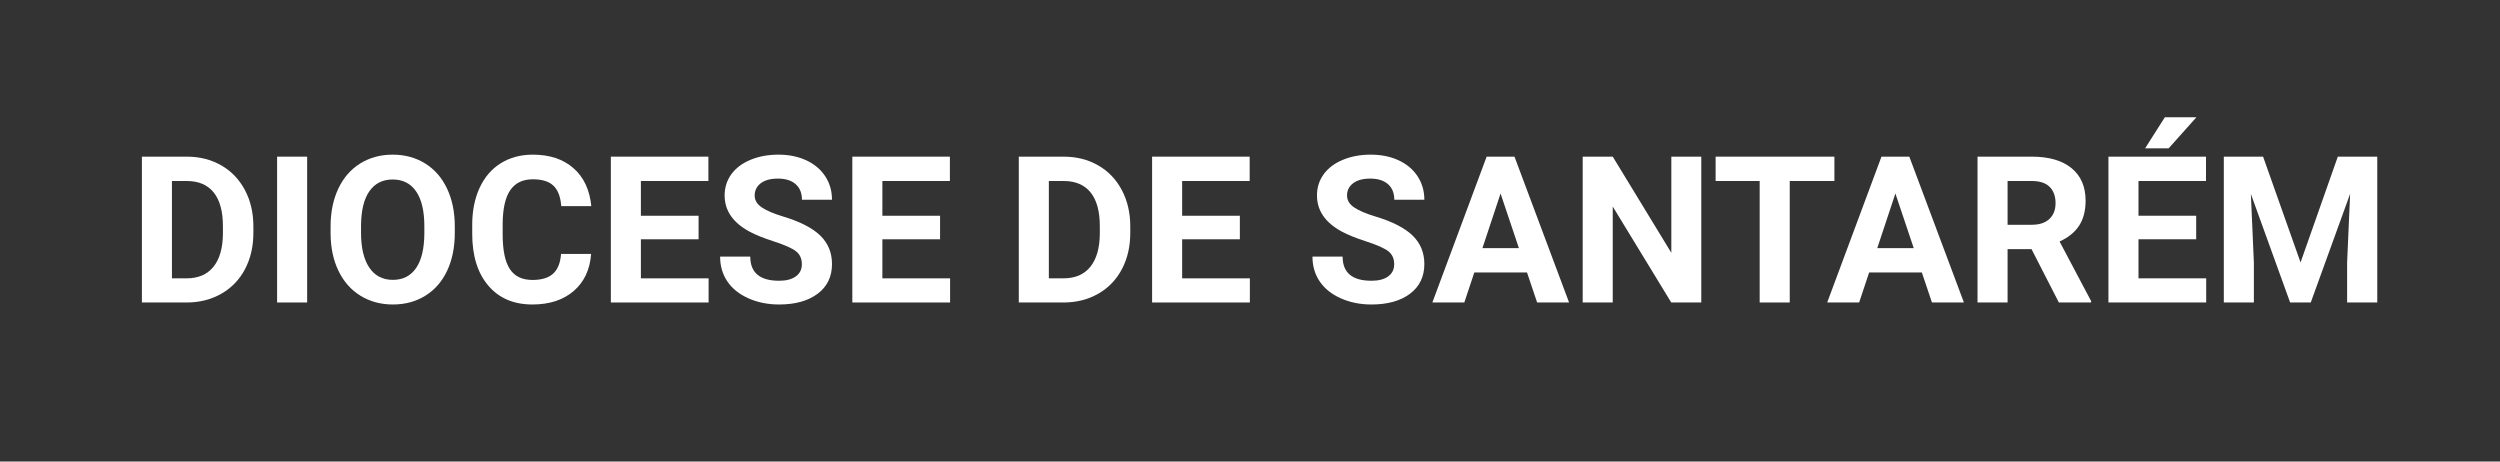 <?xml version="1.0" encoding="UTF-8" standalone="no"?>
<!DOCTYPE svg PUBLIC "-//W3C//DTD SVG 1.1//EN" "http://www.w3.org/Graphics/SVG/1.1/DTD/svg11.dtd">
<svg width="100%" height="100%" viewBox="0 0 195 36" version="1.1" xmlns="http://www.w3.org/2000/svg" xmlns:xlink="http://www.w3.org/1999/xlink" xml:space="preserve" xmlns:serif="http://www.serif.com/" style="fill-rule:evenodd;clip-rule:evenodd;stroke-linejoin:round;stroke-miterlimit:1.414;">
    <rect x="0" y="0" width="195" height="36" fill="#333333" stroke="none"/>
    <g transform="matrix(1,0,0,1,-180.722,-360.069)">
        <g>
            <g transform="matrix(1.088,0,0,1.008,-15.978,-2.83)">
                <g id="LOGO">
                    <rect x="180.722" y="360.069" width="179.16" height="35.719" style="fill:none;"/>
                </g>
            </g>
            <g transform="matrix(1,0,0,1,12.348,-1.522)">
                <path d="M179.442,385.185L179.442,373.81L182.942,373.81C183.942,373.81 184.836,374.035 185.625,374.486C186.414,374.936 187.03,375.577 187.473,376.408C187.916,377.239 188.137,378.183 188.137,379.24L188.137,379.763C188.137,380.821 187.919,381.761 187.485,382.584C187.05,383.407 186.436,384.045 185.645,384.498C184.853,384.951 183.96,385.18 182.965,385.185L179.442,385.185ZM181.785,375.709L181.785,383.302L182.918,383.302C183.835,383.302 184.535,383.003 185.02,382.404C185.504,381.805 185.751,380.948 185.762,379.834L185.762,379.232C185.762,378.076 185.522,377.2 185.043,376.603C184.564,376.007 183.863,375.709 182.942,375.709L181.785,375.709Z" style="fill:white;fill-rule:nonzero;"/>
                <rect x="189.988" y="373.81" width="2.344" height="11.375" style="fill:white;fill-rule:nonzero;"/>
                <path d="M203.848,379.755C203.848,380.875 203.65,381.857 203.254,382.701C202.858,383.545 202.292,384.196 201.555,384.654C200.818,385.112 199.973,385.341 199.02,385.341C198.077,385.341 197.236,385.115 196.496,384.662C195.757,384.209 195.184,383.561 194.777,382.72C194.371,381.879 194.166,380.912 194.16,379.818L194.16,379.255C194.16,378.136 194.362,377.15 194.766,376.298C195.169,375.447 195.74,374.793 196.477,374.338C197.214,373.882 198.056,373.654 199.004,373.654C199.952,373.654 200.794,373.882 201.531,374.338C202.268,374.793 202.839,375.447 203.242,376.298C203.646,377.15 203.848,378.133 203.848,379.248L203.848,379.755ZM201.473,379.24C201.473,378.047 201.259,377.141 200.832,376.521C200.405,375.901 199.796,375.591 199.004,375.591C198.218,375.591 197.611,375.897 197.184,376.509C196.757,377.121 196.541,378.019 196.535,379.201L196.535,379.755C196.535,380.917 196.749,381.818 197.176,382.459C197.603,383.099 198.218,383.42 199.02,383.42C199.806,383.42 200.41,383.111 200.832,382.494C201.254,381.877 201.468,380.977 201.473,379.795L201.473,379.24Z" style="fill:white;fill-rule:nonzero;"/>
                <path d="M214.481,381.396C214.392,382.62 213.94,383.584 213.125,384.287C212.31,384.99 211.236,385.341 209.902,385.341C208.444,385.341 207.297,384.851 206.461,383.869C205.625,382.887 205.207,381.539 205.207,379.826L205.207,379.13C205.207,378.037 205.4,377.073 205.785,376.24C206.171,375.407 206.721,374.767 207.438,374.322C208.154,373.877 208.986,373.654 209.934,373.654C211.246,373.654 212.304,374.005 213.106,374.709C213.908,375.412 214.371,376.399 214.496,377.67L212.152,377.67C212.095,376.935 211.891,376.403 211.539,376.072C211.188,375.741 210.652,375.576 209.934,375.576C209.152,375.576 208.568,375.856 208.18,376.416C207.792,376.976 207.593,377.844 207.582,379.021L207.582,379.88C207.582,381.11 207.768,382.008 208.141,382.576C208.513,383.144 209.1,383.427 209.902,383.427C210.626,383.427 211.167,383.262 211.524,382.931C211.88,382.601 212.085,382.089 212.137,381.396L214.481,381.396Z" style="fill:white;fill-rule:nonzero;"/>
                <path d="M222.863,380.255L218.363,380.255L218.363,383.302L223.645,383.302L223.645,385.185L216.02,385.185L216.02,373.81L223.629,373.81L223.629,375.709L218.363,375.709L218.363,378.42L222.863,378.42L222.863,380.255Z" style="fill:white;fill-rule:nonzero;"/>
                <path d="M230.918,382.201C230.918,381.758 230.762,381.418 230.449,381.181C230.137,380.944 229.574,380.694 228.762,380.431C227.949,380.168 227.306,379.909 226.832,379.654C225.541,378.956 224.895,378.016 224.895,376.834C224.895,376.219 225.068,375.671 225.414,375.189C225.761,374.707 226.258,374.331 226.906,374.06C227.555,373.789 228.283,373.654 229.09,373.654C229.902,373.654 230.626,373.801 231.262,374.095C231.897,374.39 232.391,374.805 232.742,375.341C233.094,375.878 233.27,376.487 233.27,377.17L230.926,377.17C230.926,376.649 230.762,376.244 230.434,375.955C230.106,375.666 229.645,375.521 229.051,375.521C228.478,375.521 228.033,375.642 227.715,375.884C227.397,376.127 227.238,376.446 227.238,376.841C227.238,377.211 227.425,377.521 227.797,377.771C228.169,378.021 228.718,378.255 229.442,378.474C230.775,378.875 231.746,379.373 232.356,379.966C232.965,380.56 233.27,381.3 233.27,382.185C233.27,383.17 232.897,383.942 232.152,384.502C231.408,385.061 230.405,385.341 229.145,385.341C228.27,385.341 227.473,385.181 226.754,384.861C226.035,384.541 225.487,384.102 225.11,383.545C224.732,382.987 224.543,382.341 224.543,381.607L226.895,381.607C226.895,382.862 227.645,383.49 229.145,383.49C229.702,383.49 230.137,383.377 230.449,383.15C230.762,382.923 230.918,382.607 230.918,382.201Z" style="fill:white;fill-rule:nonzero;"/>
                <path d="M241.699,380.255L237.199,380.255L237.199,383.302L242.481,383.302L242.481,385.185L234.856,385.185L234.856,373.81L242.465,373.81L242.465,375.709L237.199,375.709L237.199,378.42L241.699,378.42L241.699,380.255Z" style="fill:white;fill-rule:nonzero;"/>
                <path d="M247.84,385.185L247.84,373.81L251.34,373.81C252.34,373.81 253.235,374.035 254.024,374.486C254.813,374.936 255.429,375.577 255.871,376.408C256.314,377.239 256.535,378.183 256.535,379.24L256.535,379.763C256.535,380.821 256.318,381.761 255.883,382.584C255.448,383.407 254.835,384.045 254.043,384.498C253.251,384.951 252.358,385.18 251.363,385.185L247.84,385.185ZM250.184,375.709L250.184,383.302L251.317,383.302C252.233,383.302 252.934,383.003 253.418,382.404C253.902,381.805 254.15,380.948 254.16,379.834L254.16,379.232C254.16,378.076 253.921,377.2 253.442,376.603C252.962,376.007 252.262,375.709 251.34,375.709L250.184,375.709Z" style="fill:white;fill-rule:nonzero;"/>
                <path d="M265.082,380.255L260.582,380.255L260.582,383.302L265.863,383.302L265.863,385.185L258.238,385.185L258.238,373.81L265.848,373.81L265.848,375.709L260.582,375.709L260.582,378.42L265.082,378.42L265.082,380.255Z" style="fill:white;fill-rule:nonzero;"/>
                <path d="M277.121,382.201C277.121,381.758 276.965,381.418 276.652,381.181C276.34,380.944 275.777,380.694 274.965,380.431C274.152,380.168 273.509,379.909 273.035,379.654C271.744,378.956 271.098,378.016 271.098,376.834C271.098,376.219 271.271,375.671 271.617,375.189C271.964,374.707 272.461,374.331 273.11,374.06C273.758,373.789 274.486,373.654 275.293,373.654C276.106,373.654 276.83,373.801 277.465,374.095C278.1,374.39 278.594,374.805 278.945,375.341C279.297,375.878 279.473,376.487 279.473,377.17L277.129,377.17C277.129,376.649 276.965,376.244 276.637,375.955C276.309,375.666 275.848,375.521 275.254,375.521C274.681,375.521 274.236,375.642 273.918,375.884C273.6,376.127 273.442,376.446 273.442,376.841C273.442,377.211 273.628,377.521 274,377.771C274.373,378.021 274.921,378.255 275.645,378.474C276.978,378.875 277.949,379.373 278.559,379.966C279.168,380.56 279.473,381.3 279.473,382.185C279.473,383.17 279.1,383.942 278.356,384.502C277.611,385.061 276.608,385.341 275.348,385.341C274.473,385.341 273.676,385.181 272.957,384.861C272.238,384.541 271.69,384.102 271.313,383.545C270.935,382.987 270.746,382.341 270.746,381.607L273.098,381.607C273.098,382.862 273.848,383.49 275.348,383.49C275.905,383.49 276.34,383.377 276.652,383.15C276.965,382.923 277.121,382.607 277.121,382.201Z" style="fill:white;fill-rule:nonzero;"/>
                <path d="M287.481,382.841L283.371,382.841L282.59,385.185L280.098,385.185L284.332,373.81L286.504,373.81L290.762,385.185L288.27,385.185L287.481,382.841ZM284.004,380.943L286.848,380.943L285.418,376.685L284.004,380.943Z" style="fill:white;fill-rule:nonzero;"/>
                <path d="M301.074,385.185L298.731,385.185L294.168,377.701L294.168,385.185L291.824,385.185L291.824,373.81L294.168,373.81L298.738,381.31L298.738,373.81L301.074,373.81L301.074,385.185Z" style="fill:white;fill-rule:nonzero;"/>
                <path d="M311.457,375.709L307.973,375.709L307.973,385.185L305.629,385.185L305.629,375.709L302.192,375.709L302.192,373.81L311.457,373.81L311.457,375.709Z" style="fill:white;fill-rule:nonzero;"/>
                <path d="M318.277,382.841L314.168,382.841L313.387,385.185L310.895,385.185L315.129,373.81L317.301,373.81L321.559,385.185L319.067,385.185L318.277,382.841ZM314.801,380.943L317.645,380.943L316.215,376.685L314.801,380.943Z" style="fill:white;fill-rule:nonzero;"/>
                <path d="M326.832,381.021L324.965,381.021L324.965,385.185L322.621,385.185L322.621,373.81L326.848,373.81C328.192,373.81 329.228,374.11 329.957,374.709C330.686,375.308 331.051,376.154 331.051,377.248C331.051,378.024 330.883,378.671 330.547,379.189C330.211,379.707 329.702,380.12 329.02,380.427L331.481,385.076L331.481,385.185L328.965,385.185L326.832,381.021ZM324.965,379.123L326.856,379.123C327.444,379.123 327.9,378.973 328.223,378.673C328.546,378.374 328.707,377.961 328.707,377.435C328.707,376.899 328.555,376.477 328.25,376.17C327.945,375.862 327.478,375.709 326.848,375.709L324.965,375.709L324.965,379.123Z" style="fill:white;fill-rule:nonzero;"/>
                <path d="M339.676,380.255L335.176,380.255L335.176,383.302L340.457,383.302L340.457,385.185L332.832,385.185L332.832,373.81L340.442,373.81L340.442,375.709L335.176,375.709L335.176,378.42L339.676,378.42L339.676,380.255ZM337.231,370.74L339.692,370.74L337.527,373.162L335.692,373.162L337.231,370.74Z" style="fill:white;fill-rule:nonzero;"/>
                <path d="M344.895,373.81L347.817,382.06L350.723,373.81L353.801,373.81L353.801,385.185L351.449,385.185L351.449,382.076L351.684,376.709L348.613,385.185L347.004,385.185L343.942,376.716L344.176,382.076L344.176,385.185L341.832,385.185L341.832,373.81L344.895,373.81Z" style="fill:white;fill-rule:nonzero;"/>
            </g>
        </g>
    </g>
</svg>
